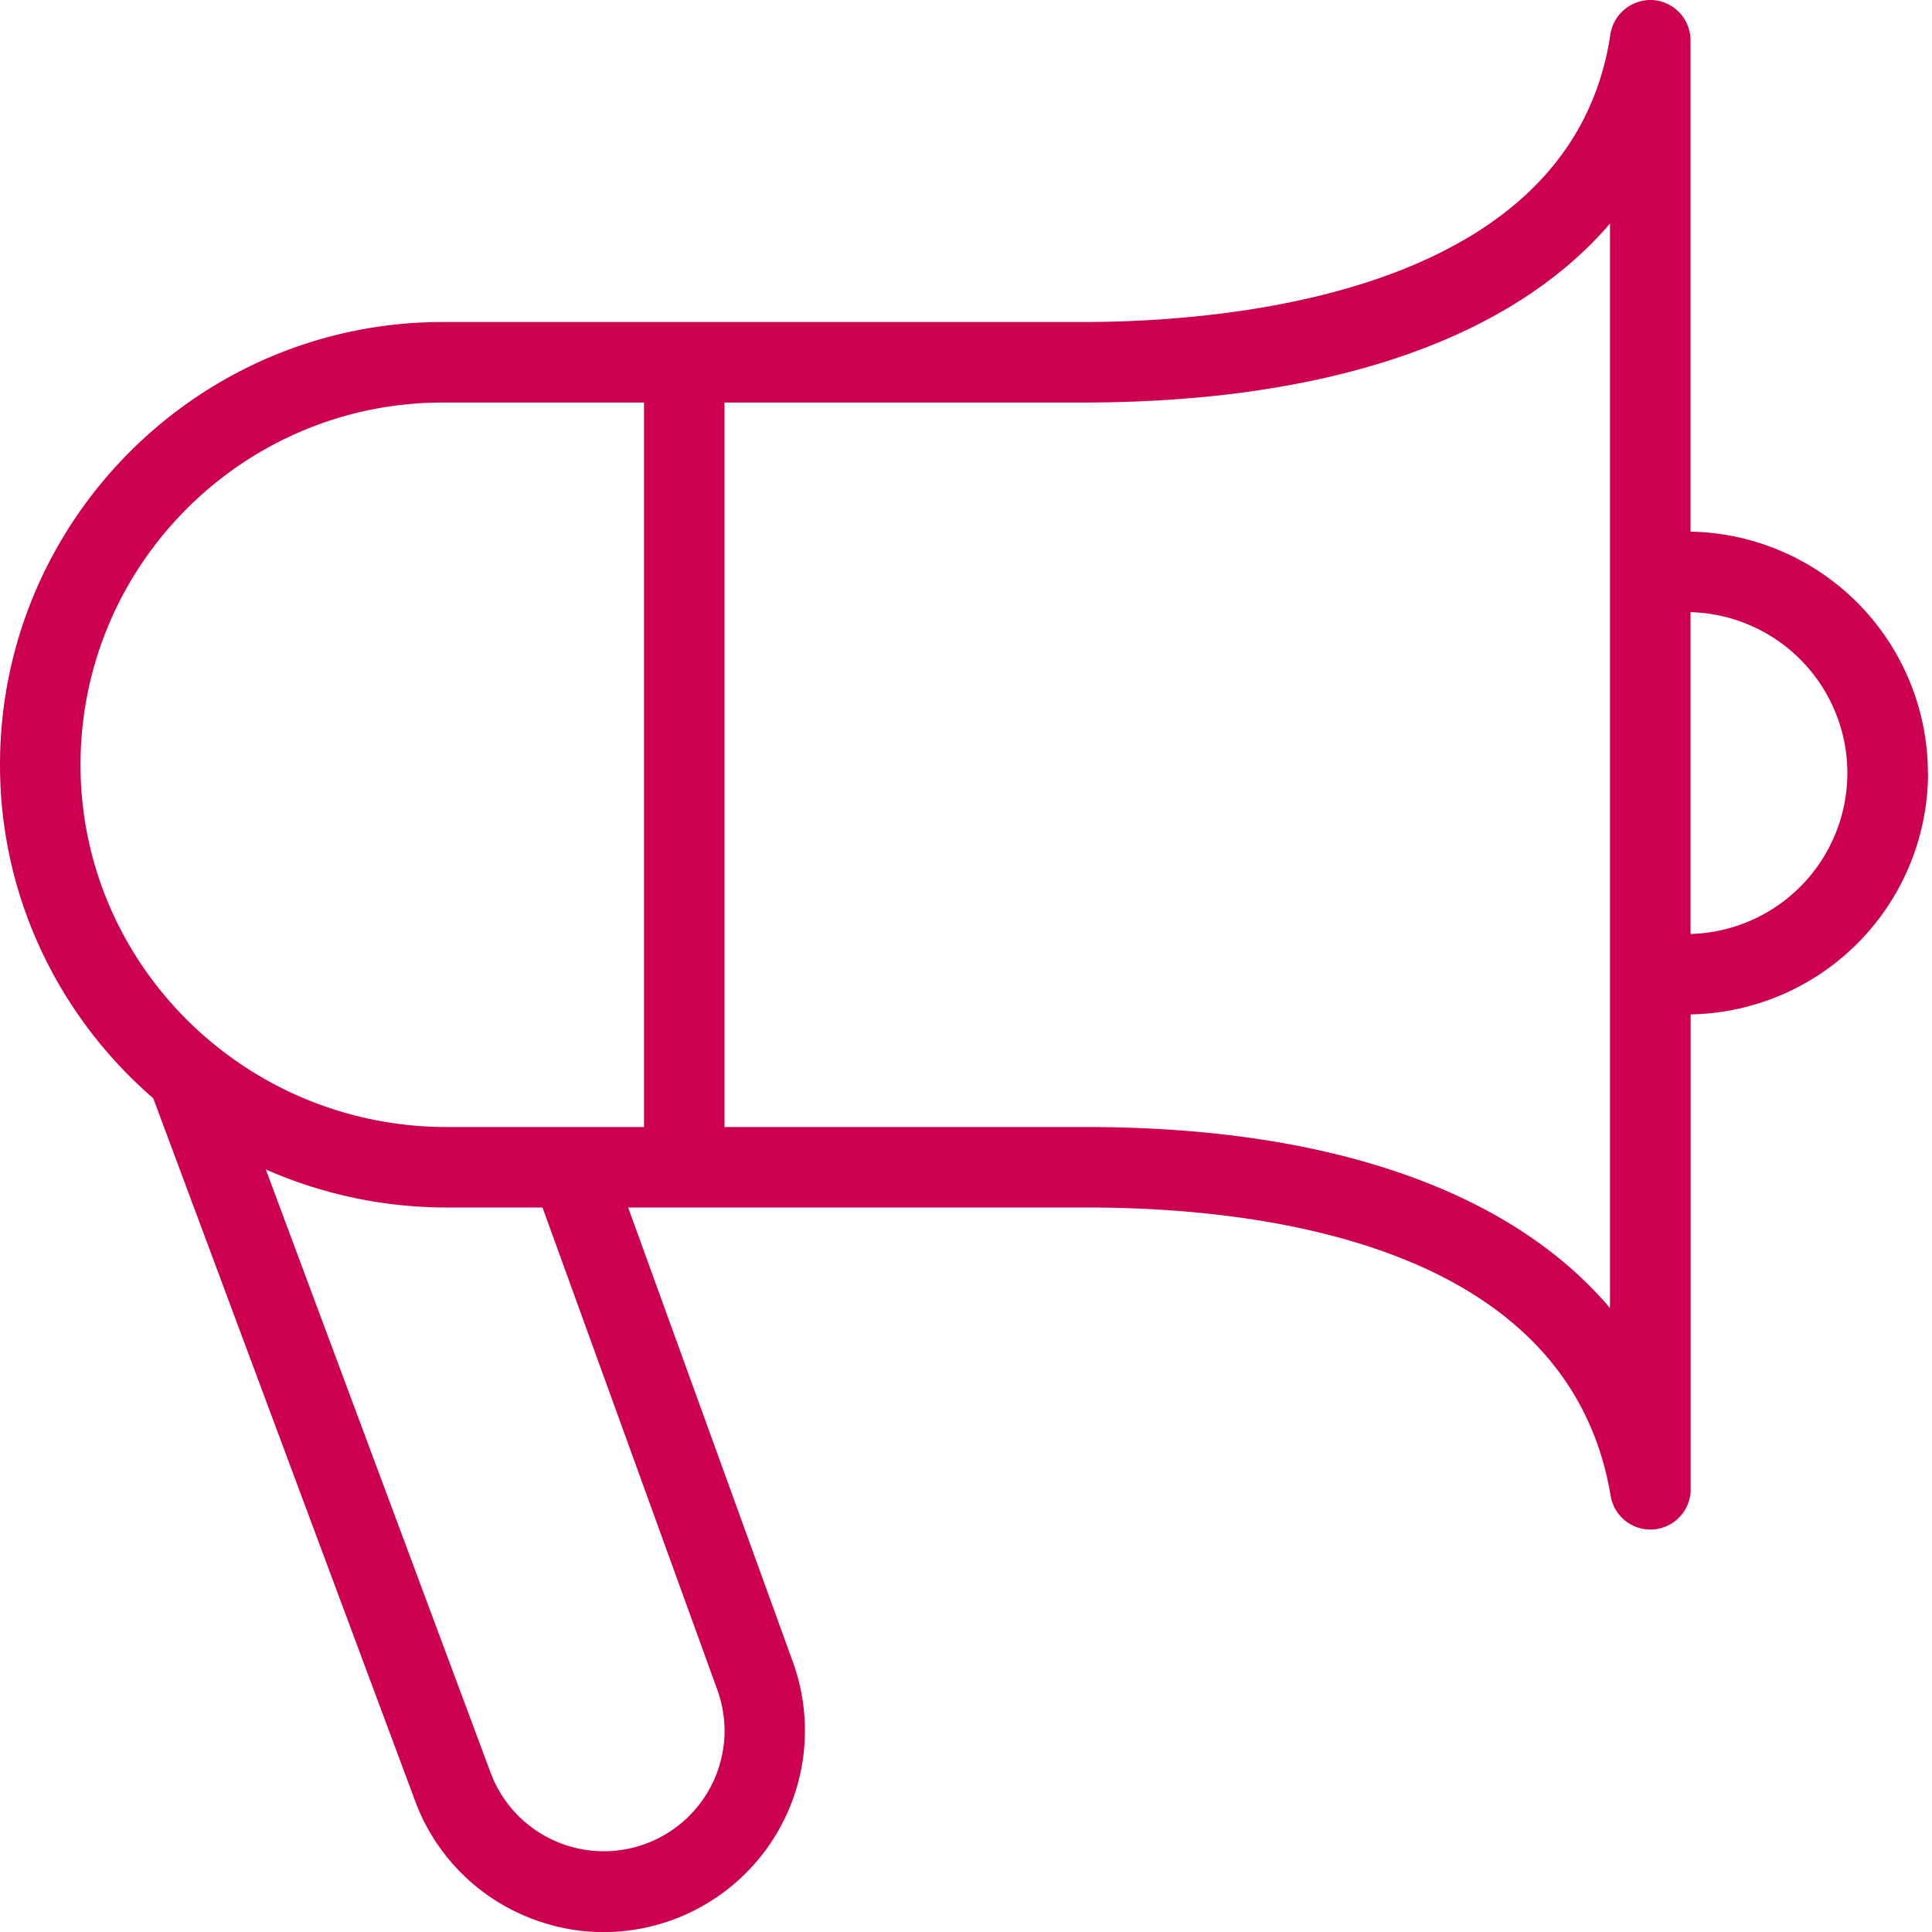 <svg xmlns="http://www.w3.org/2000/svg" width="40" height="40" fill="none"><g clip-path="url(#a)"><path fill="#CD0050" d="M39.915 16.005A5.006 5.006 0 0 0 35 11.007V.834a.835.835 0 0 0-.772-.832.84.84 0 0 0-.886.708c-.804 5.377-7.91 5.957-10.929 5.957H9.165C4.112 6.667 0 10.779 0 15.834c0 2.751 1.23 5.223 3.173 6.905L8.585 37.26a4.144 4.144 0 0 0 2.155 2.35c.56.26 1.157.392 1.757.392a4.172 4.172 0 0 0 3.918-5.595L13.005 25h9.497c3.678 0 9.978.775 10.845 5.97a.833.833 0 0 0 .821.697c.024 0 .047 0 .07-.002a.834.834 0 0 0 .765-.831v-9.832a5.006 5.006 0 0 0 4.915-4.998l-.003.001Zm-38.248-.171c0-4.135 3.365-7.5 7.5-7.5h4.166v15H9.252c-4.184 0-7.585-3.365-7.585-7.5Zm13.181 19.143c.229.627.2 1.307-.081 1.91a2.502 2.502 0 0 1-4.617-.205l-4.647-12.47a9.282 9.282 0 0 0 3.75.788h1.979l3.616 9.977Zm18.485-7.895c-2.048-2.418-5.796-3.748-10.833-3.748H15v-15h7.415c5.095 0 8.868-1.314 10.918-3.705v22.453ZM35 19.335v-6.661a3.337 3.337 0 0 1 3.248 3.331A3.337 3.337 0 0 1 35 19.337v-.002Z"/></g><defs><clipPath id="a"><path fill="#fff" d="M0 0h40v40H0z"/></clipPath></defs></svg>